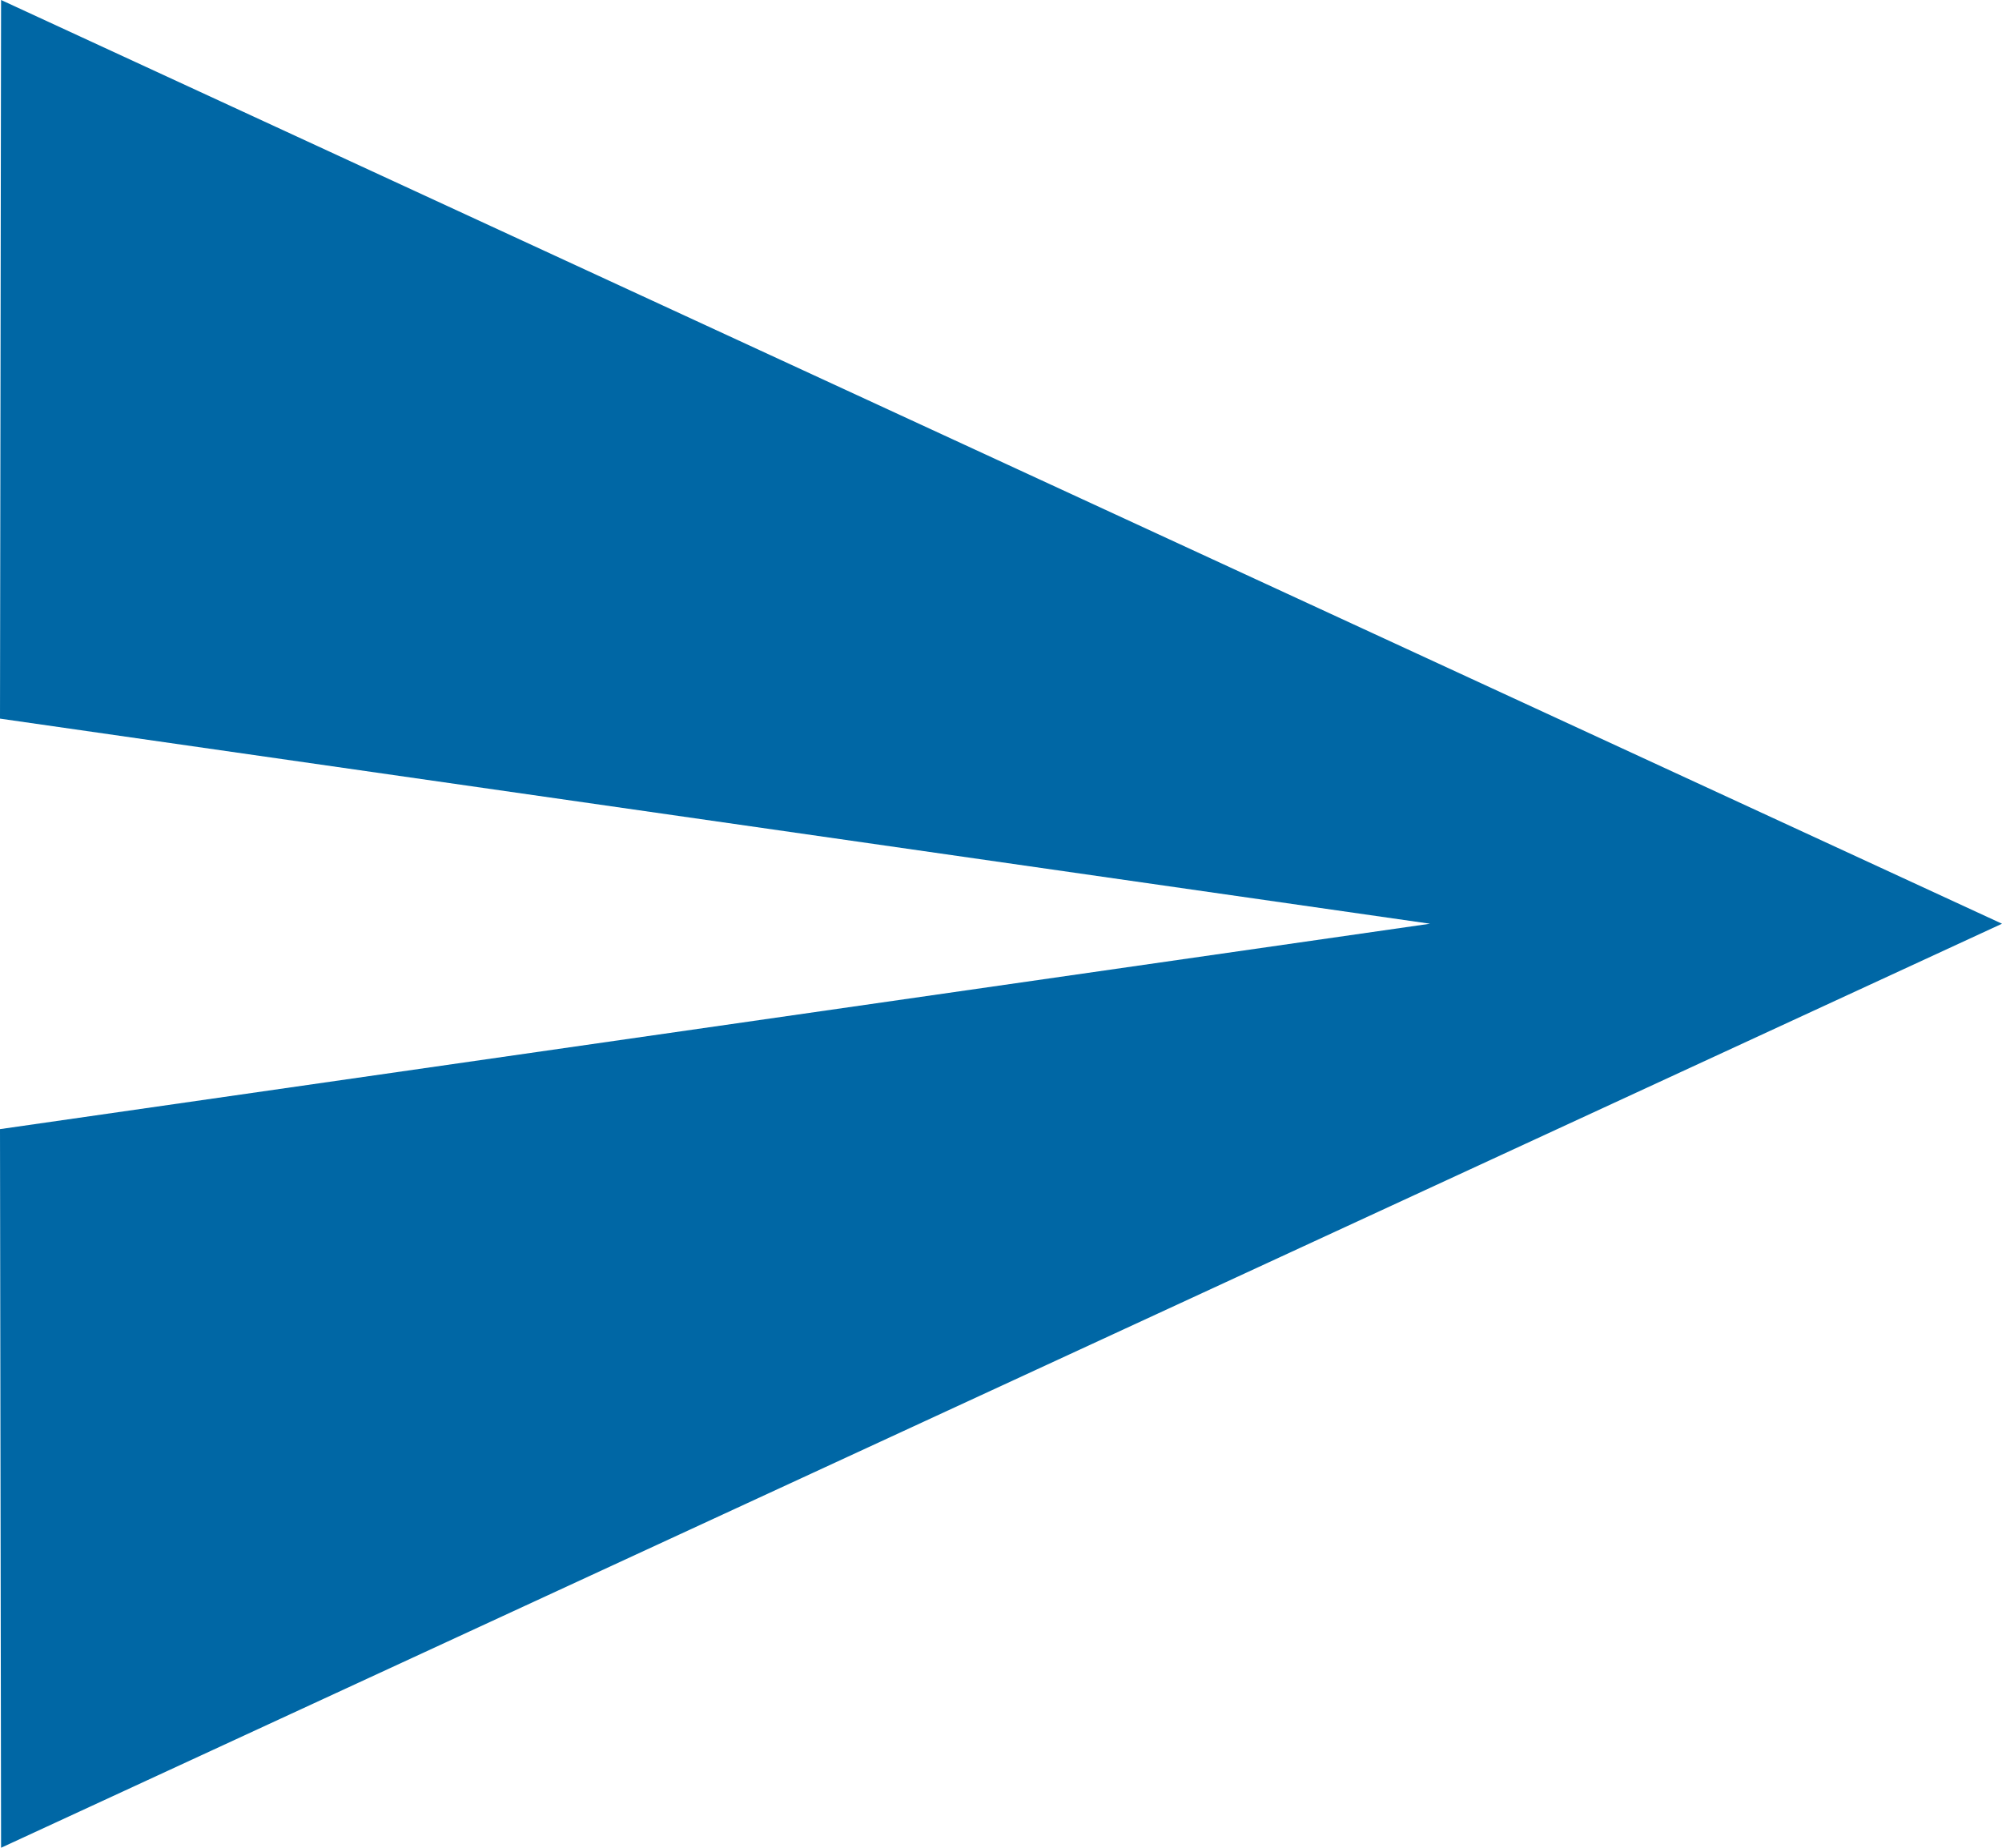 <?xml version="1.0" encoding="UTF-8"?>
<svg width="13px" height="12px" viewBox="0 0 13 12" version="1.1" xmlns="http://www.w3.org/2000/svg" xmlns:xlink="http://www.w3.org/1999/xlink">
    <!-- Generator: Sketch 55.2 (78181) - https://sketchapp.com -->
    <title>Fill 5</title>
    <desc>Created with Sketch.</desc>
    <g id="Symbols" stroke="none" stroke-width="1" fill="none" fill-rule="evenodd">
        <g id="card/people/contact" transform="translate(-17, -383)" fill="#0067A5">
            <polygon id="Fill-5" points="17 387.667 26.286 388.999 17 390.333 17.007 395 30 388.999 17.007 383"></polygon>
        </g>
    </g>
</svg>